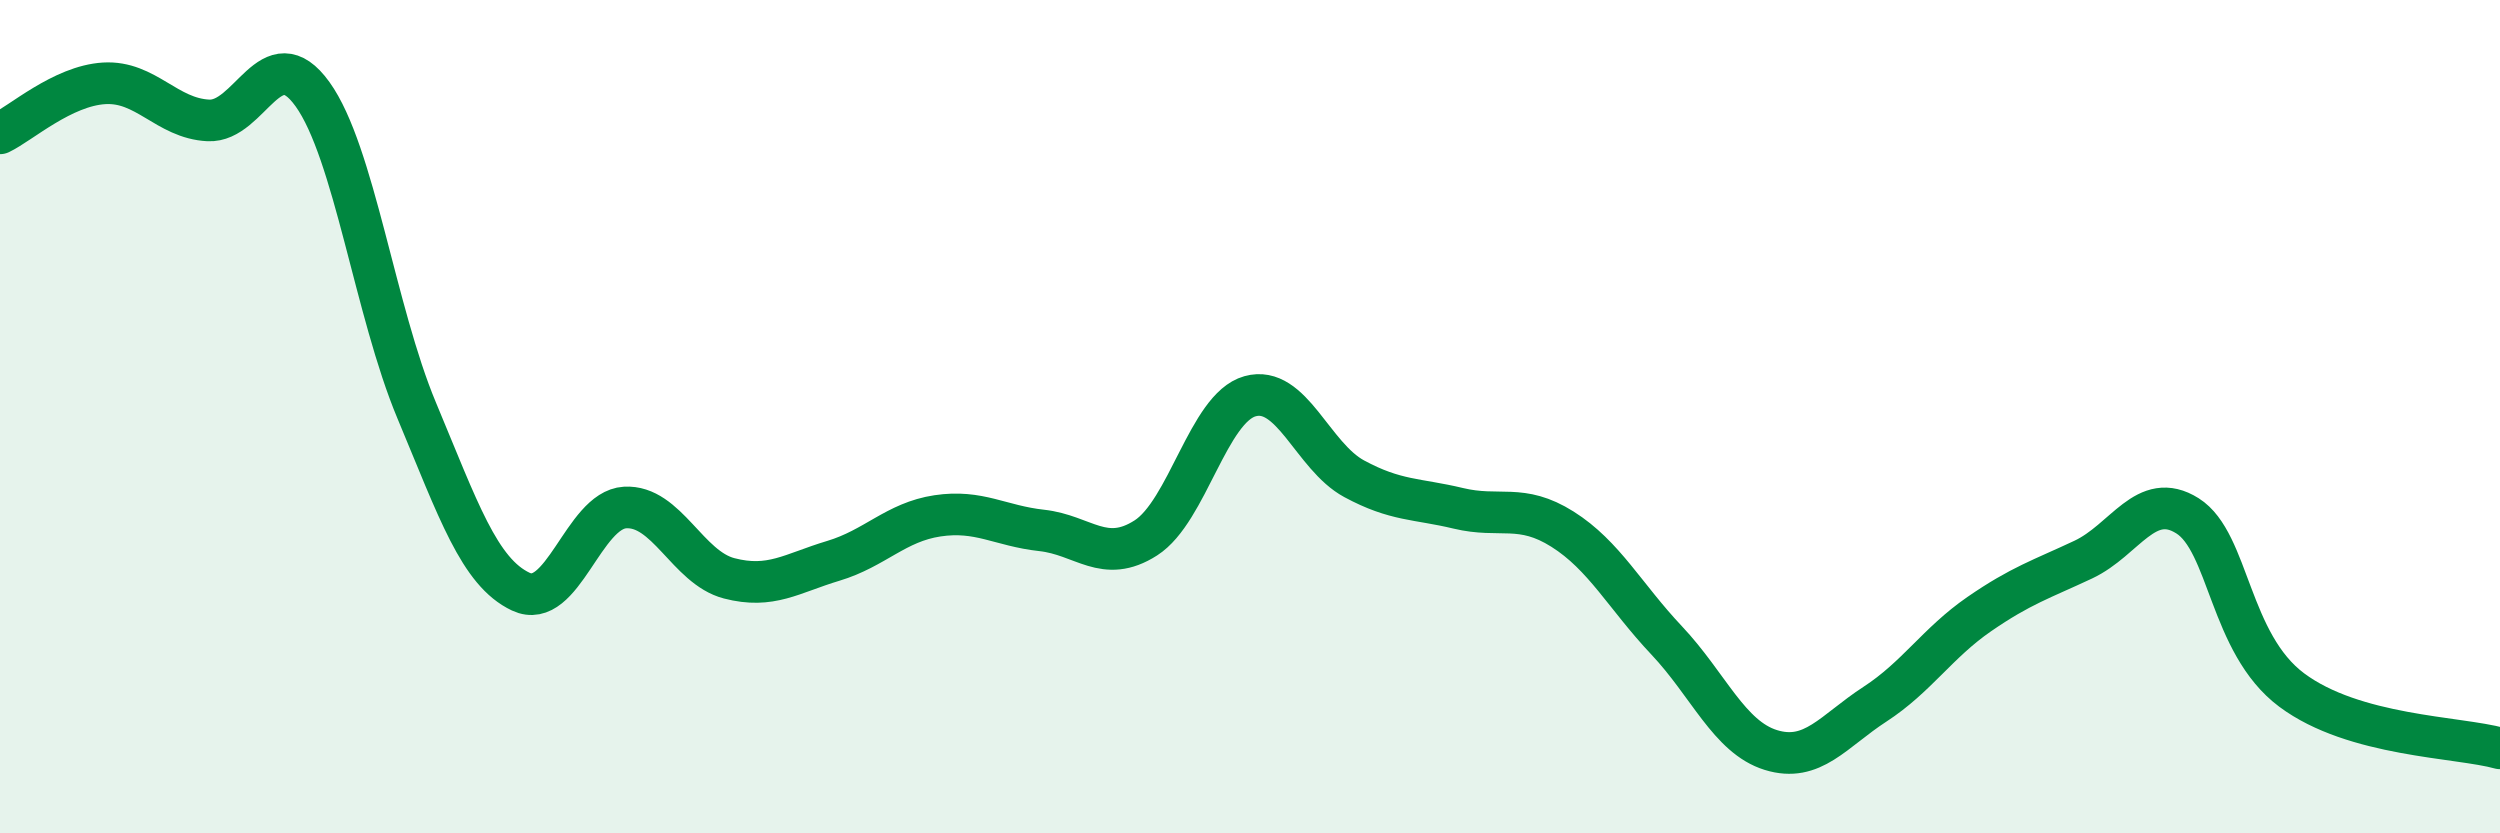 
    <svg width="60" height="20" viewBox="0 0 60 20" xmlns="http://www.w3.org/2000/svg">
      <path
        d="M 0,3.2 C 0.5,2.96 1.5,2.06 2.5,2 C 3.5,1.94 4,2.84 5,2.89 C 6,2.94 6.5,0.87 7.5,2.26 C 8.5,3.65 9,7.46 10,9.85 C 11,12.24 11.5,13.73 12.5,14.2 C 13.5,14.67 14,12.24 15,12.18 C 16,12.12 16.5,13.62 17.5,13.88 C 18.5,14.14 19,13.76 20,13.46 C 21,13.16 21.5,12.53 22.5,12.38 C 23.5,12.23 24,12.62 25,12.73 C 26,12.84 26.5,13.55 27.5,12.91 C 28.5,12.27 29,9.79 30,9.51 C 31,9.23 31.5,10.95 32.5,11.49 C 33.5,12.03 34,11.96 35,12.2 C 36,12.44 36.5,12.07 37.5,12.7 C 38.5,13.33 39,14.31 40,15.37 C 41,16.43 41.5,17.69 42.5,18 C 43.5,18.31 44,17.55 45,16.9 C 46,16.25 46.5,15.43 47.5,14.74 C 48.5,14.05 49,13.9 50,13.43 C 51,12.96 51.5,11.75 52.5,12.38 C 53.5,13.01 53.5,15.44 55,16.56 C 56.5,17.68 59,17.68 60,17.96L60 20L0 20Z"
        fill="#008740"
        opacity="0.1"
        stroke-linecap="round"
        stroke-linejoin="round"
      />
      <path
        d="M 0,3.2 C 0.5,2.96 1.5,2.06 2.5,2 C 3.5,1.94 4,2.84 5,2.89 C 6,2.94 6.5,0.87 7.5,2.26 C 8.5,3.65 9,7.46 10,9.85 C 11,12.24 11.5,13.73 12.5,14.2 C 13.5,14.67 14,12.24 15,12.18 C 16,12.12 16.5,13.62 17.5,13.88 C 18.5,14.14 19,13.76 20,13.46 C 21,13.16 21.5,12.53 22.5,12.38 C 23.5,12.23 24,12.62 25,12.73 C 26,12.84 26.5,13.55 27.5,12.91 C 28.5,12.27 29,9.79 30,9.51 C 31,9.23 31.5,10.95 32.5,11.49 C 33.5,12.03 34,11.96 35,12.2 C 36,12.44 36.5,12.07 37.5,12.7 C 38.5,13.33 39,14.31 40,15.37 C 41,16.43 41.5,17.69 42.5,18 C 43.5,18.31 44,17.55 45,16.9 C 46,16.25 46.5,15.43 47.5,14.74 C 48.5,14.05 49,13.9 50,13.43 C 51,12.96 51.5,11.75 52.5,12.38 C 53.5,13.01 53.5,15.44 55,16.56 C 56.5,17.68 59,17.68 60,17.96"
        stroke="#008740"
        stroke-width="1"
        fill="none"
        stroke-linecap="round"
        stroke-linejoin="round"
      />
    </svg>
  